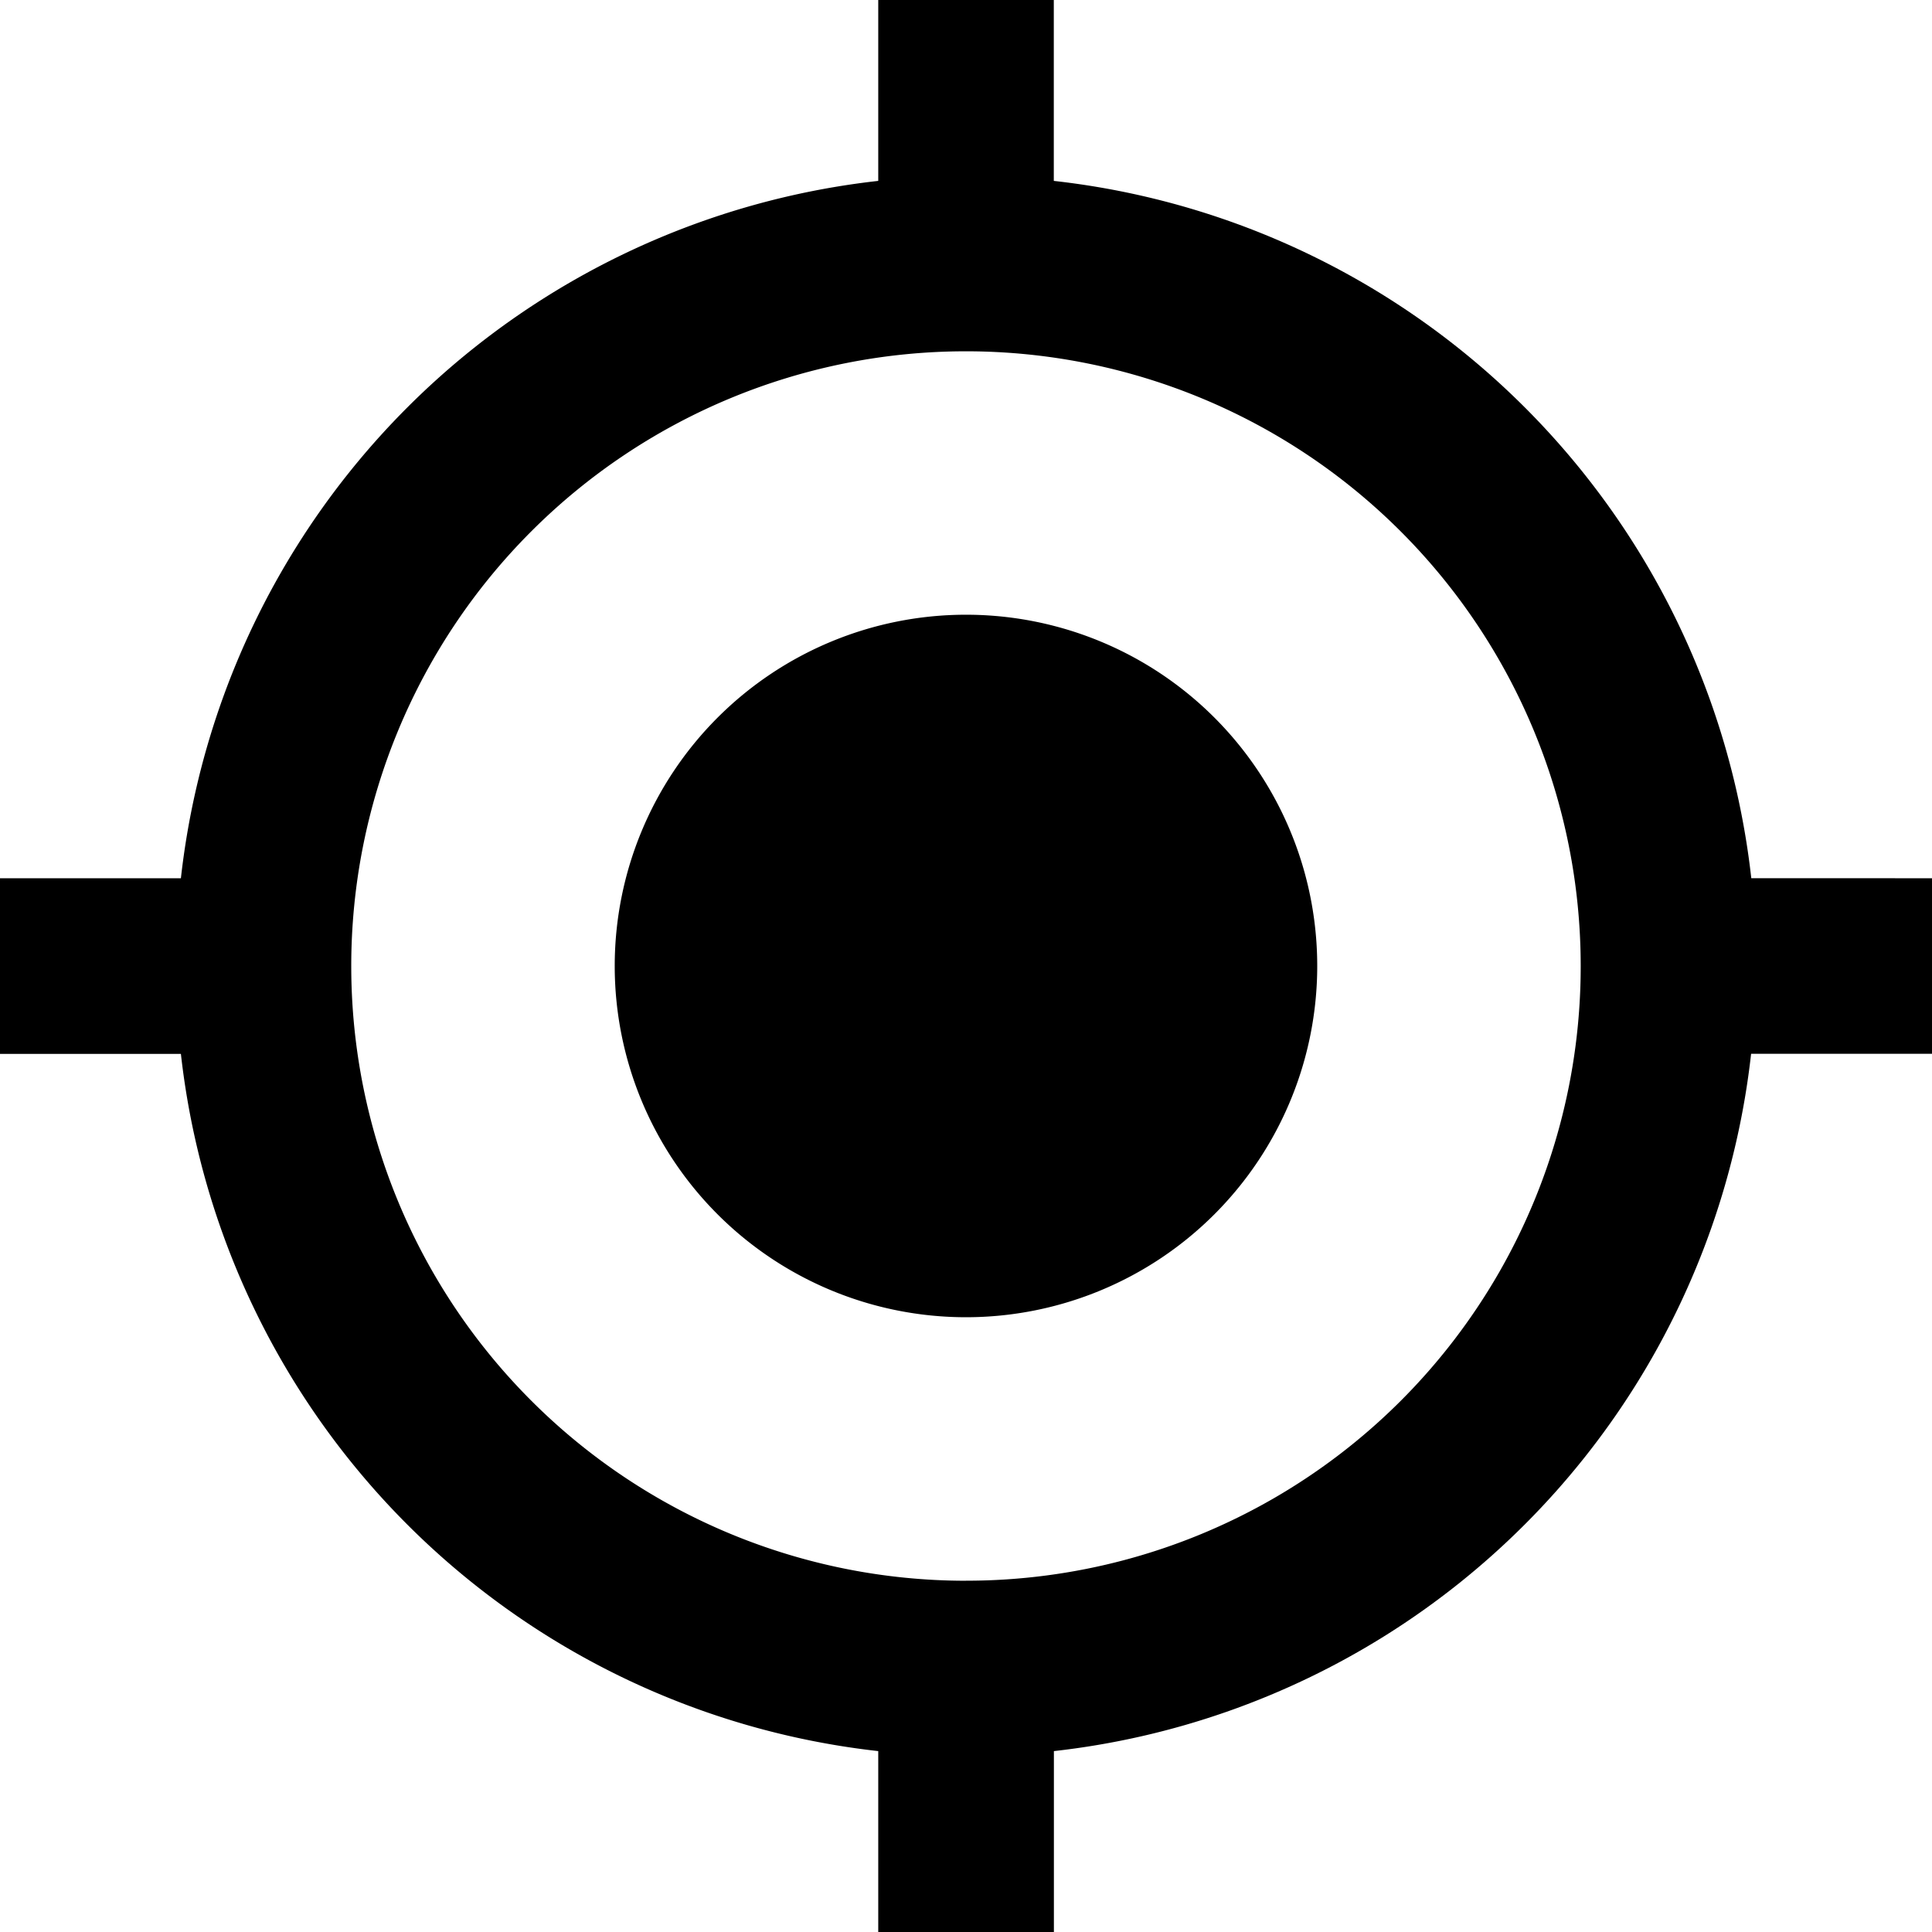 <svg xmlns="http://www.w3.org/2000/svg" width="41.577" height="41.577" viewBox="0 0 41.577 41.577">
  <path id="Icon_material-gps-fixed" data-name="Icon material-gps-fixed" d="M22.288,14.729a7.559,7.559,0,1,0,7.559,7.559A7.557,7.557,0,0,0,22.288,14.729Zm16.9,5.67A17,17,0,0,0,24.178,5.393V1.5H20.4V5.393A17,17,0,0,0,5.393,20.4H1.5v3.78H5.393A17,17,0,0,0,20.4,39.184v3.893h3.78V39.184A17,17,0,0,0,39.184,24.178h3.893V20.4Zm-16.9,15.119A13.229,13.229,0,1,1,35.517,22.288,13.219,13.219,0,0,1,22.288,35.517Z" transform="translate(-1.5 -1.5)"/>
</svg>
